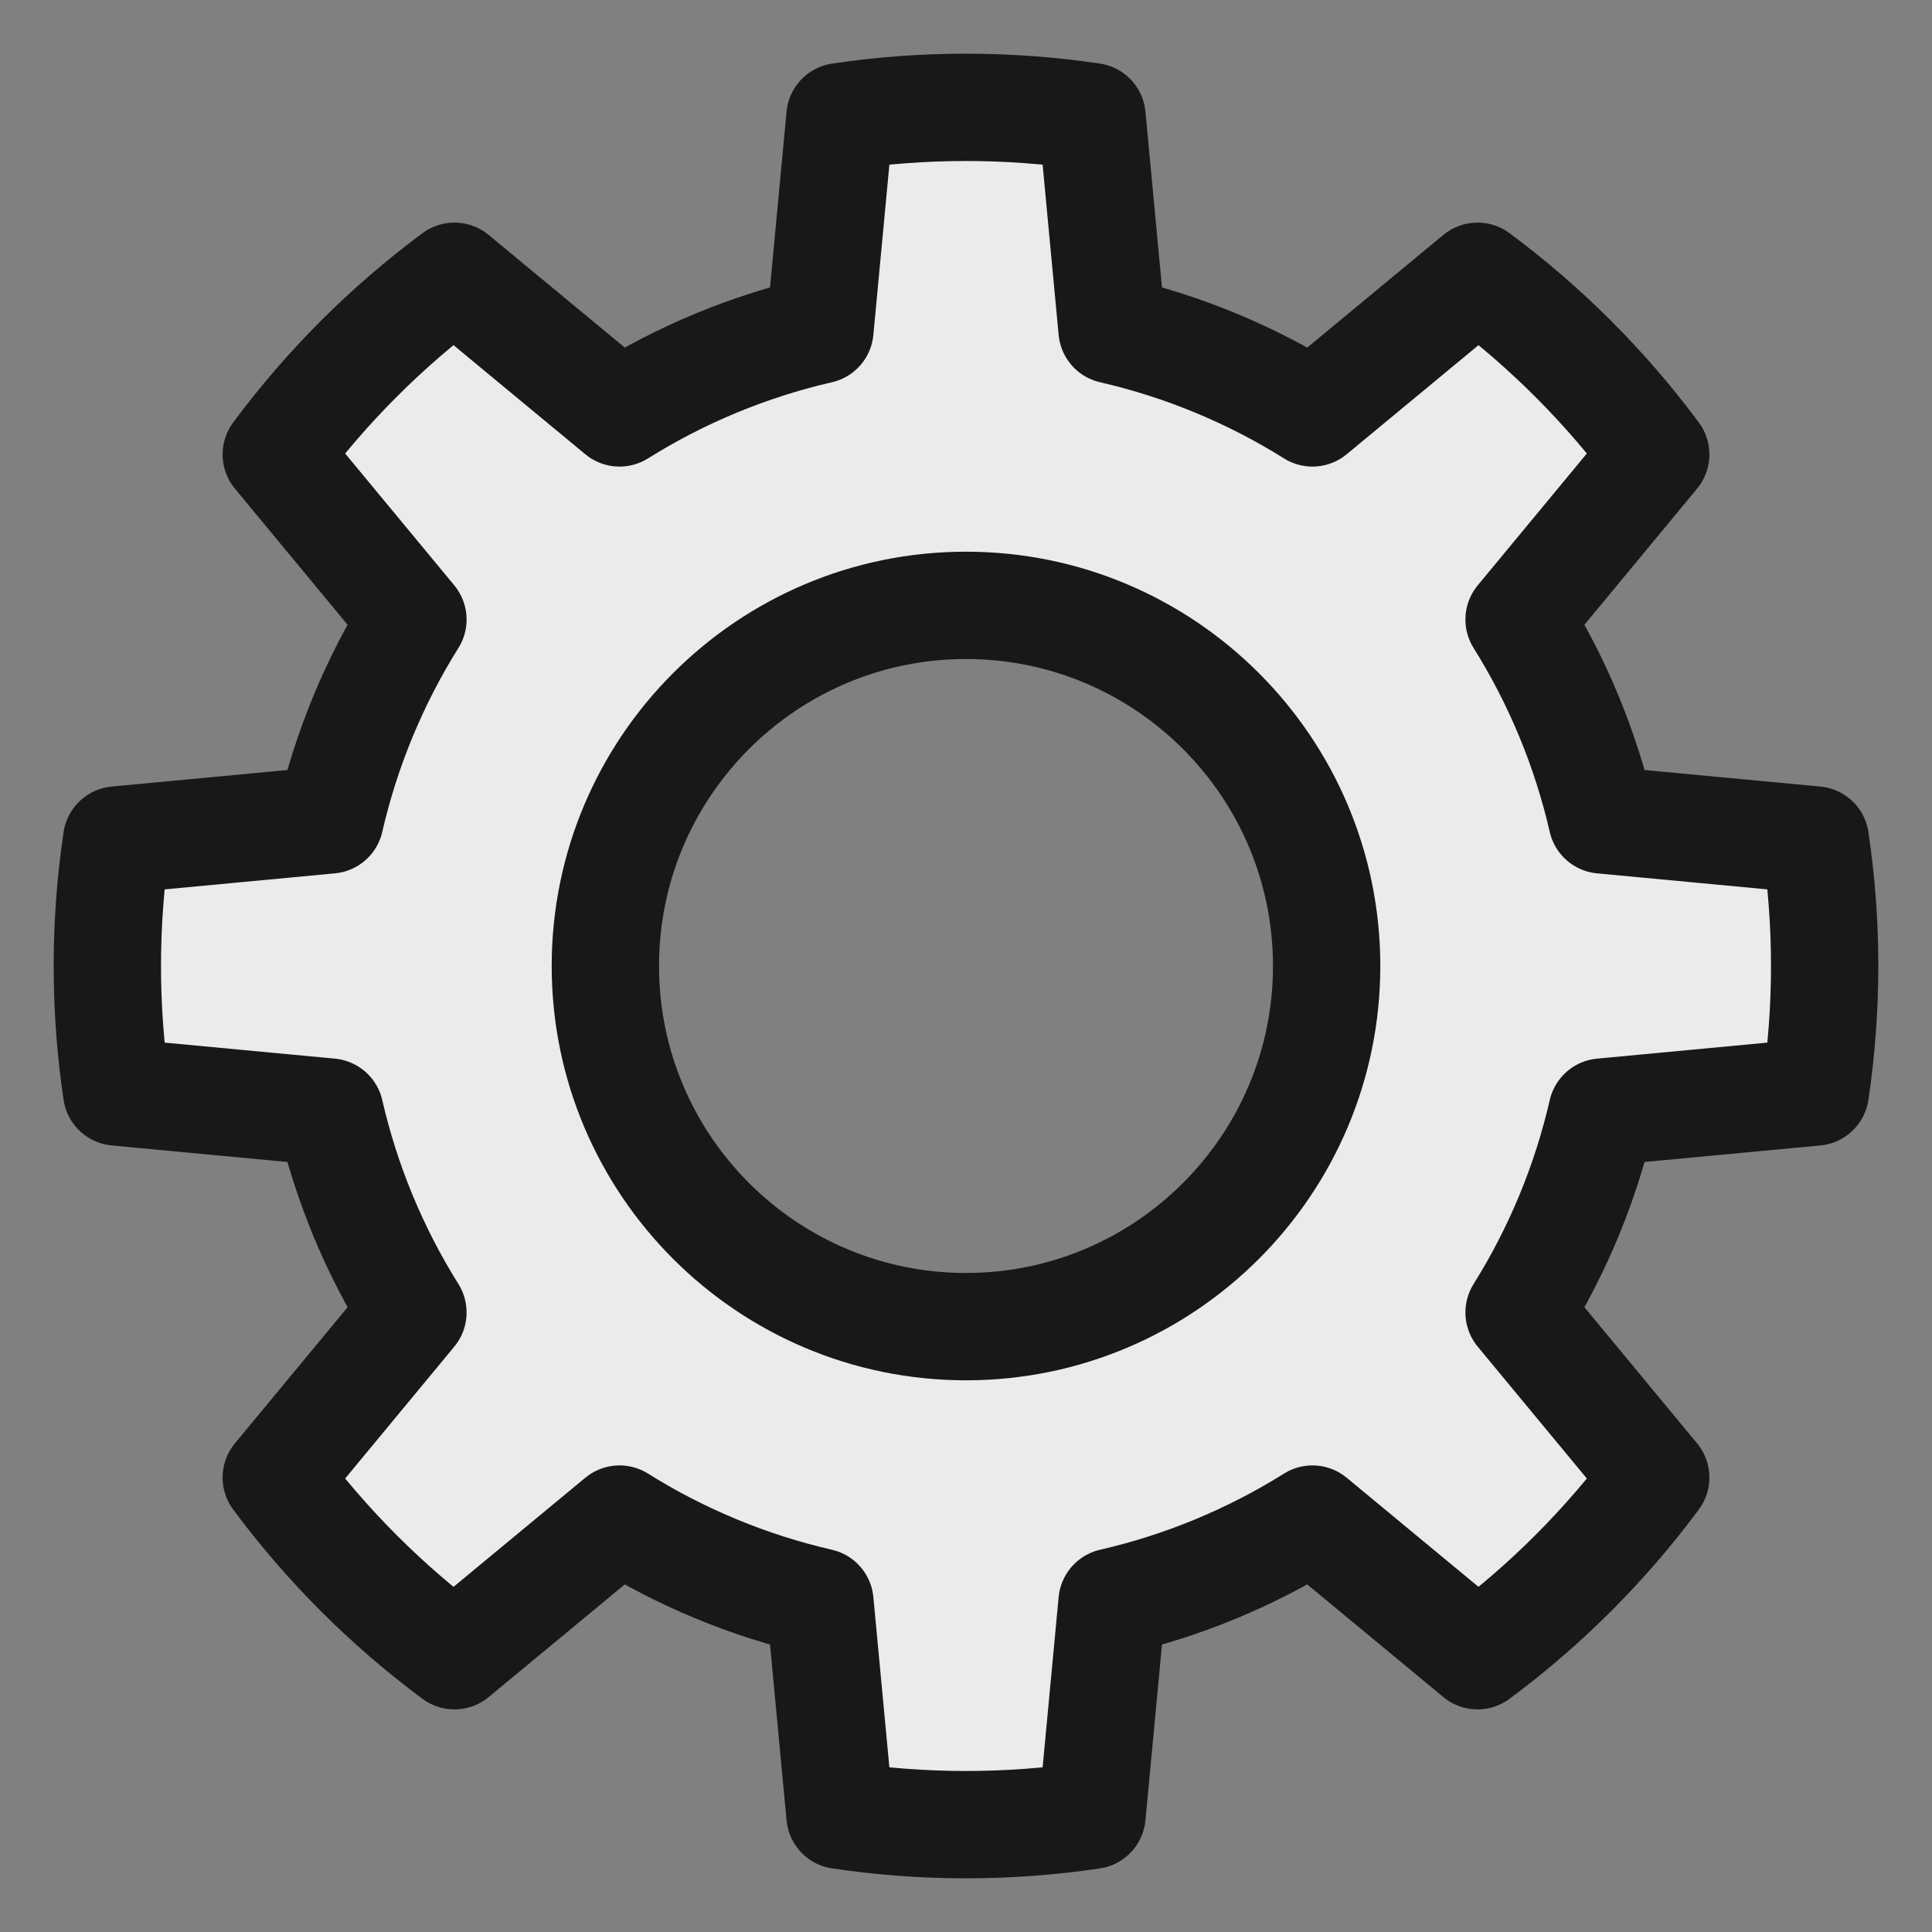<?xml version="1.0" encoding="UTF-8" standalone="no"?>
<svg
   xmlns:dc="http://purl.org/dc/elements/1.1/"
   xmlns:cc="http://creativecommons.org/ns#"
   xmlns:rdf="http://www.w3.org/1999/02/22-rdf-syntax-ns#"
   xmlns:svg="http://www.w3.org/2000/svg"
   xmlns="http://www.w3.org/2000/svg"
   id="svg4"
   style="fill-rule:evenodd;clip-rule:evenodd;stroke-linejoin:round;stroke-miterlimit:1.414;"
   xml:space="preserve"
   version="1.1"
   viewBox="0 0 18 18"
   height="100%"
   width="100%"><rect x="0" y="0" width="18" height="18" fill="#808080" stroke="none"/><defs
     id="defs8" /><path
     id="path2"
     style="fill:#ebebeb;stroke:#181818;stroke-width:1px;"
     d="M10.174,1.087c-0.778,-0.116 -1.57,-0.116 -2.348,0l-0.187,1.987c-0.661,0.152 -1.292,0.413 -1.867,0.773l-1.538,-1.273c-0.632,0.469 -1.191,1.028 -1.66,1.66l1.273,1.538c-0.36,0.575 -0.621,1.206 -0.773,1.867l-1.987,0.187c-0.116,0.778 -0.116,1.57 0,2.348l1.987,0.187c0.152,0.661 0.413,1.292 0.773,1.867l-1.273,1.538c0.469,0.632 1.028,1.191 1.66,1.66l1.538,-1.273c0.575,0.36 1.206,0.621 1.867,0.773l0.187,1.987c0.778,0.116 1.57,0.116 2.348,0l0.187,-1.987c0.661,-0.152 1.292,-0.413 1.867,-0.773l1.538,1.273c0.632,-0.469 1.191,-1.028 1.66,-1.66l-1.273,-1.538c0.36,-0.575 0.621,-1.206 0.773,-1.867l1.987,-0.187c0.116,-0.778 0.116,-1.57 0,-2.348l-1.987,-0.187c-0.152,-0.661 -0.413,-1.292 -0.773,-1.867l1.273,-1.538c-0.469,-0.632 -1.028,-1.191 -1.66,-1.66l-1.538,1.273c-0.575,-0.36 -1.206,-0.621 -1.867,-0.773l-0.187,-1.987Zm-1.174,4.553c1.854,0 3.36,1.506 3.36,3.36c0,1.854 -1.506,3.36 -3.36,3.36c-1.854,0 -3.36,-1.506 -3.36,-3.36c0,-1.854 1.506,-3.36 3.36,-3.36Z" /></svg>